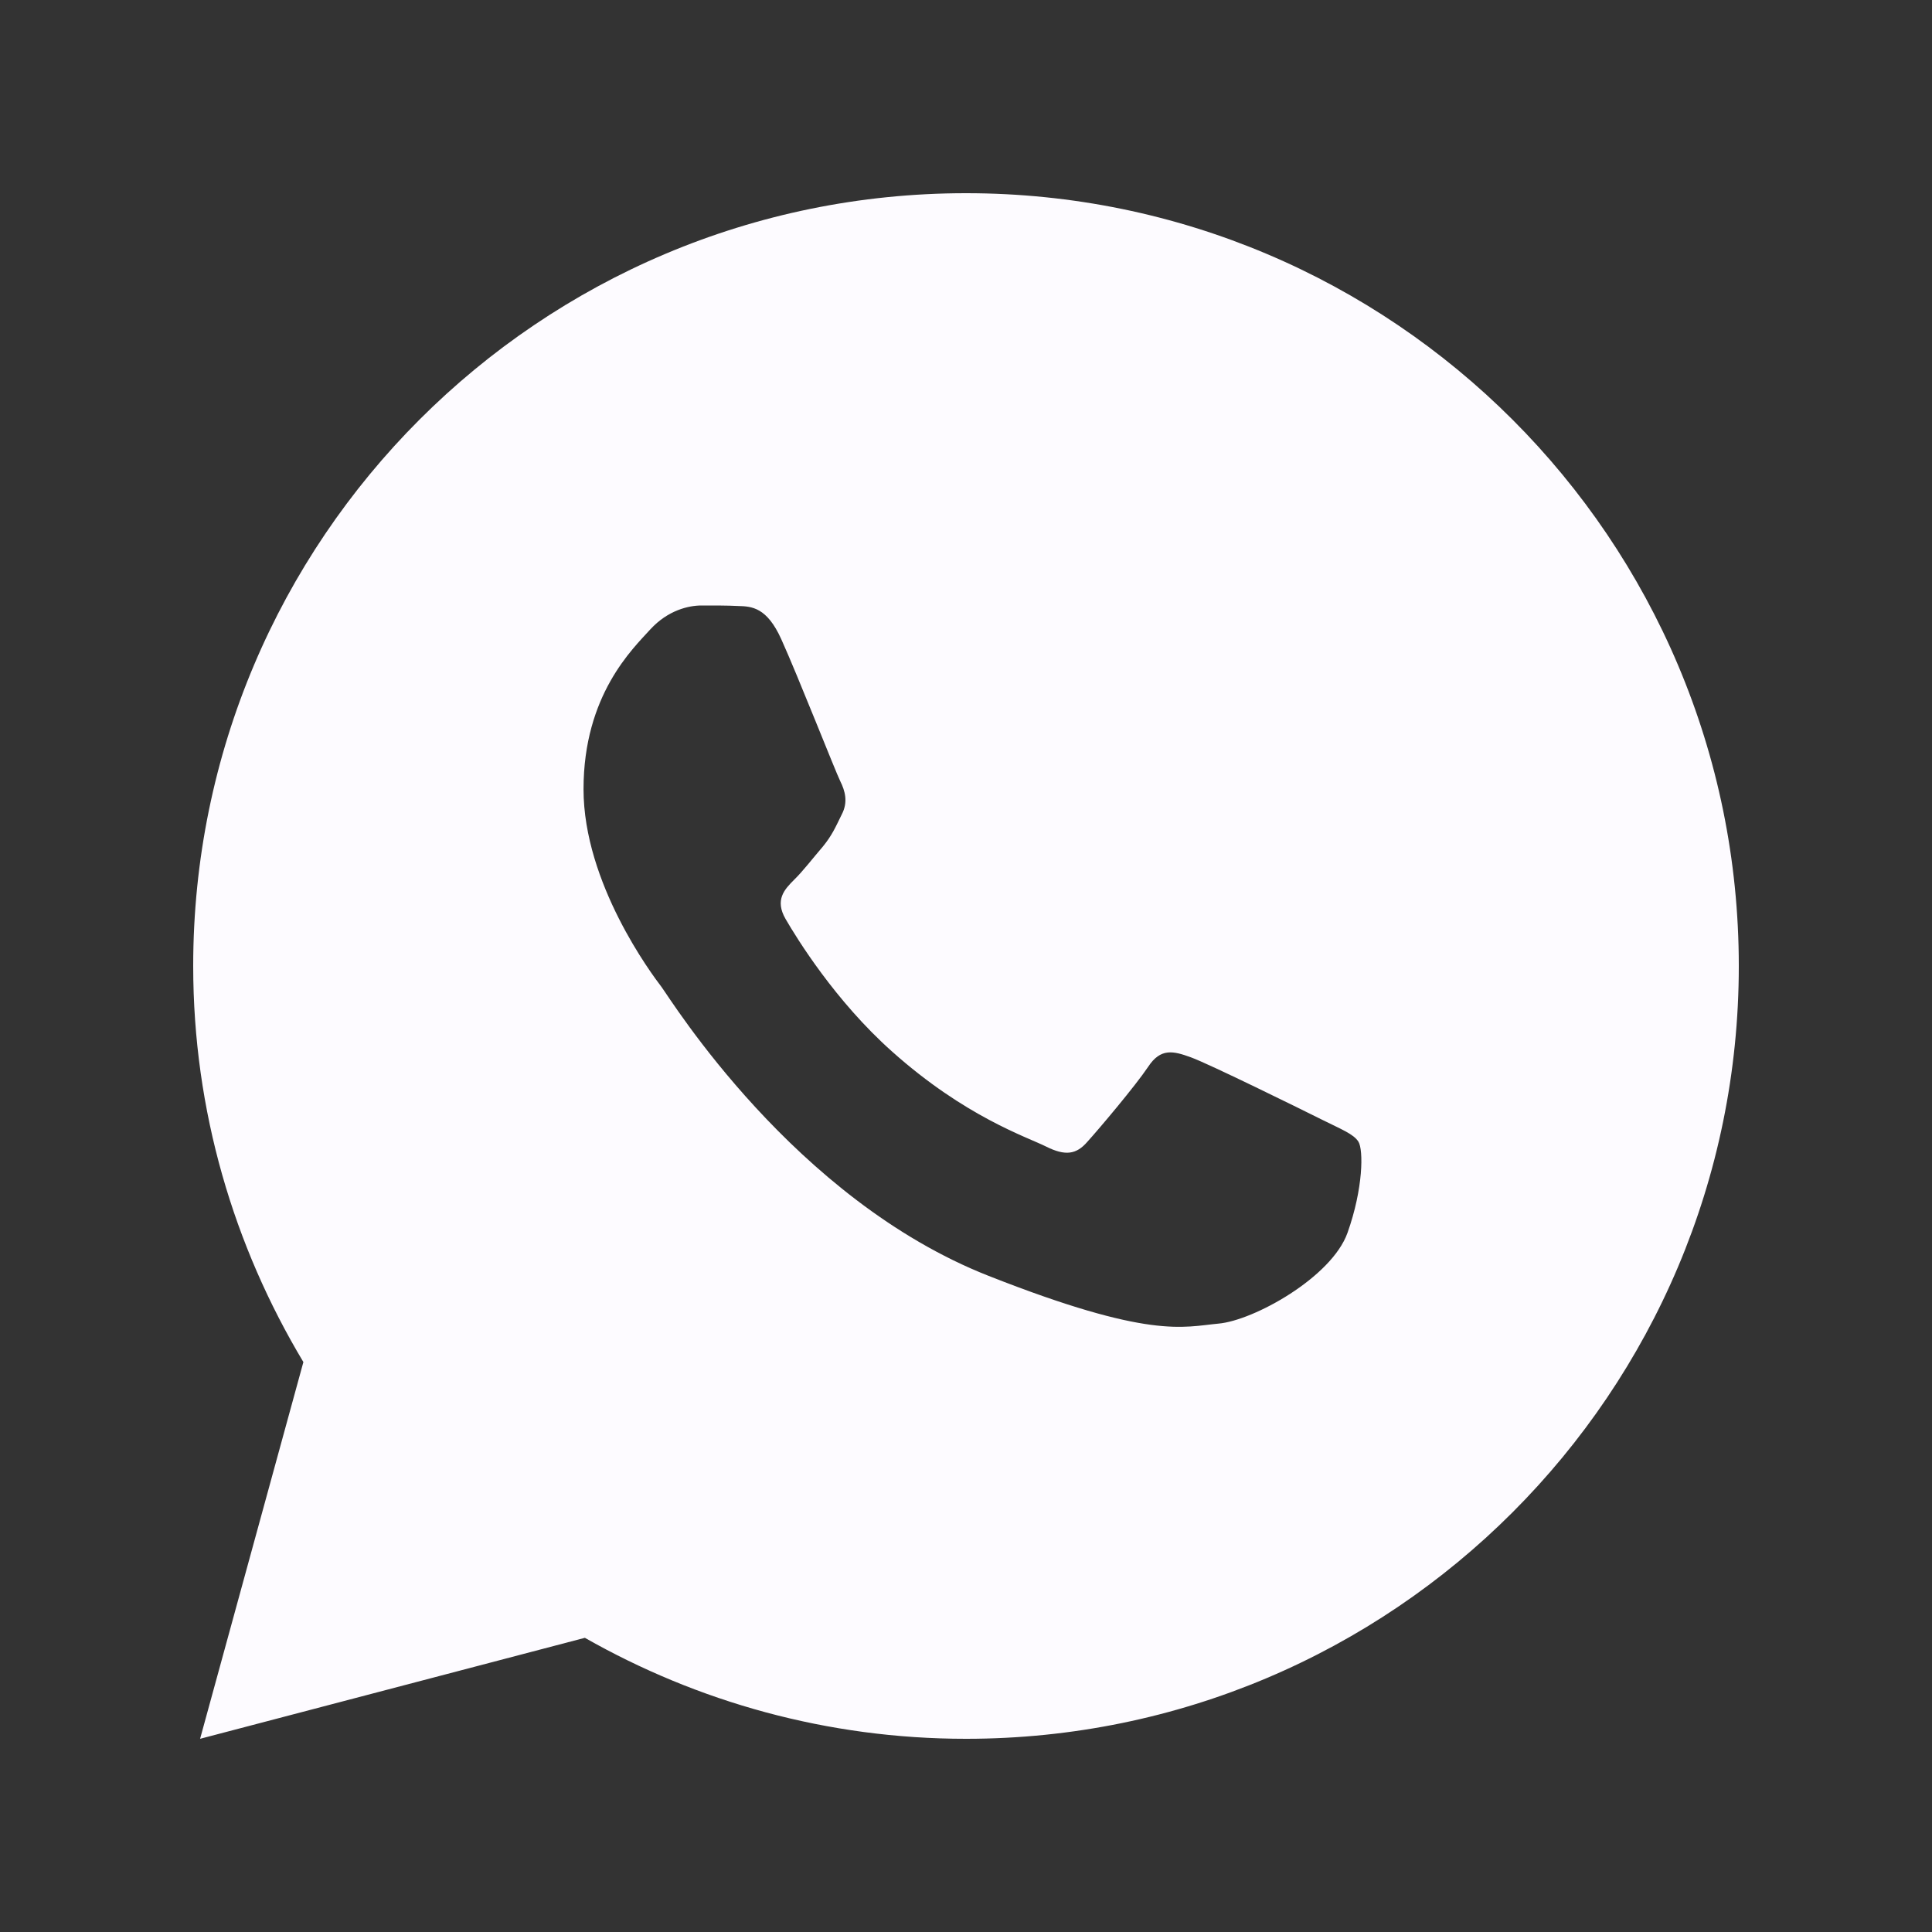 <svg xmlns="http://www.w3.org/2000/svg" viewBox="0 0 30 30" width="480" height="480"><rect x="0" y="0" width="30" height="30" fill="#333333" stroke="none"/><path d="M15 3C8.373 3 3 8.373 3 15C3 17.251 3.632 19.35 4.711 21.15L3.107 27L9.082 25.432C10.829 26.425 12.846 27 15 27C21.627 27 27 21.627 27 15C27 8.373 21.627 3 15 3 z M 10.893 9.402C11.088 9.402 11.288 9.401 11.461 9.41C11.675 9.415 11.908 9.431 12.131 9.924C12.396 10.51 12.973 11.98 13.047 12.129C13.121 12.278 13.173 12.453 13.07 12.648C12.972 12.848 12.921 12.969 12.777 13.146C12.628 13.318 12.465 13.532 12.33 13.662C12.181 13.811 12.027 13.974 12.199 14.271C12.371 14.568 12.969 15.542 13.852 16.328C14.987 17.342 15.944 17.654 16.242 17.803C16.54 17.952 16.713 17.929 16.885 17.729C17.062 17.534 17.628 16.864 17.828 16.566C18.023 16.268 18.222 16.32 18.492 16.418C18.766 16.516 20.227 17.236 20.525 17.385C20.823 17.534 21.019 17.608 21.094 17.729C21.171 17.854 21.171 18.449 20.924 19.143C20.677 19.836 19.464 20.506 18.92 20.553C18.371 20.604 17.859 20.799 15.352 19.812C12.328 18.622 10.42 15.524 10.271 15.324C10.122 15.129 9.061 13.714 9.061 12.254C9.061 10.789 9.829 10.071 10.098 9.773C10.372 9.475 10.693 9.402 10.893 9.402 z" fill="#FDFBFF"></path></svg>